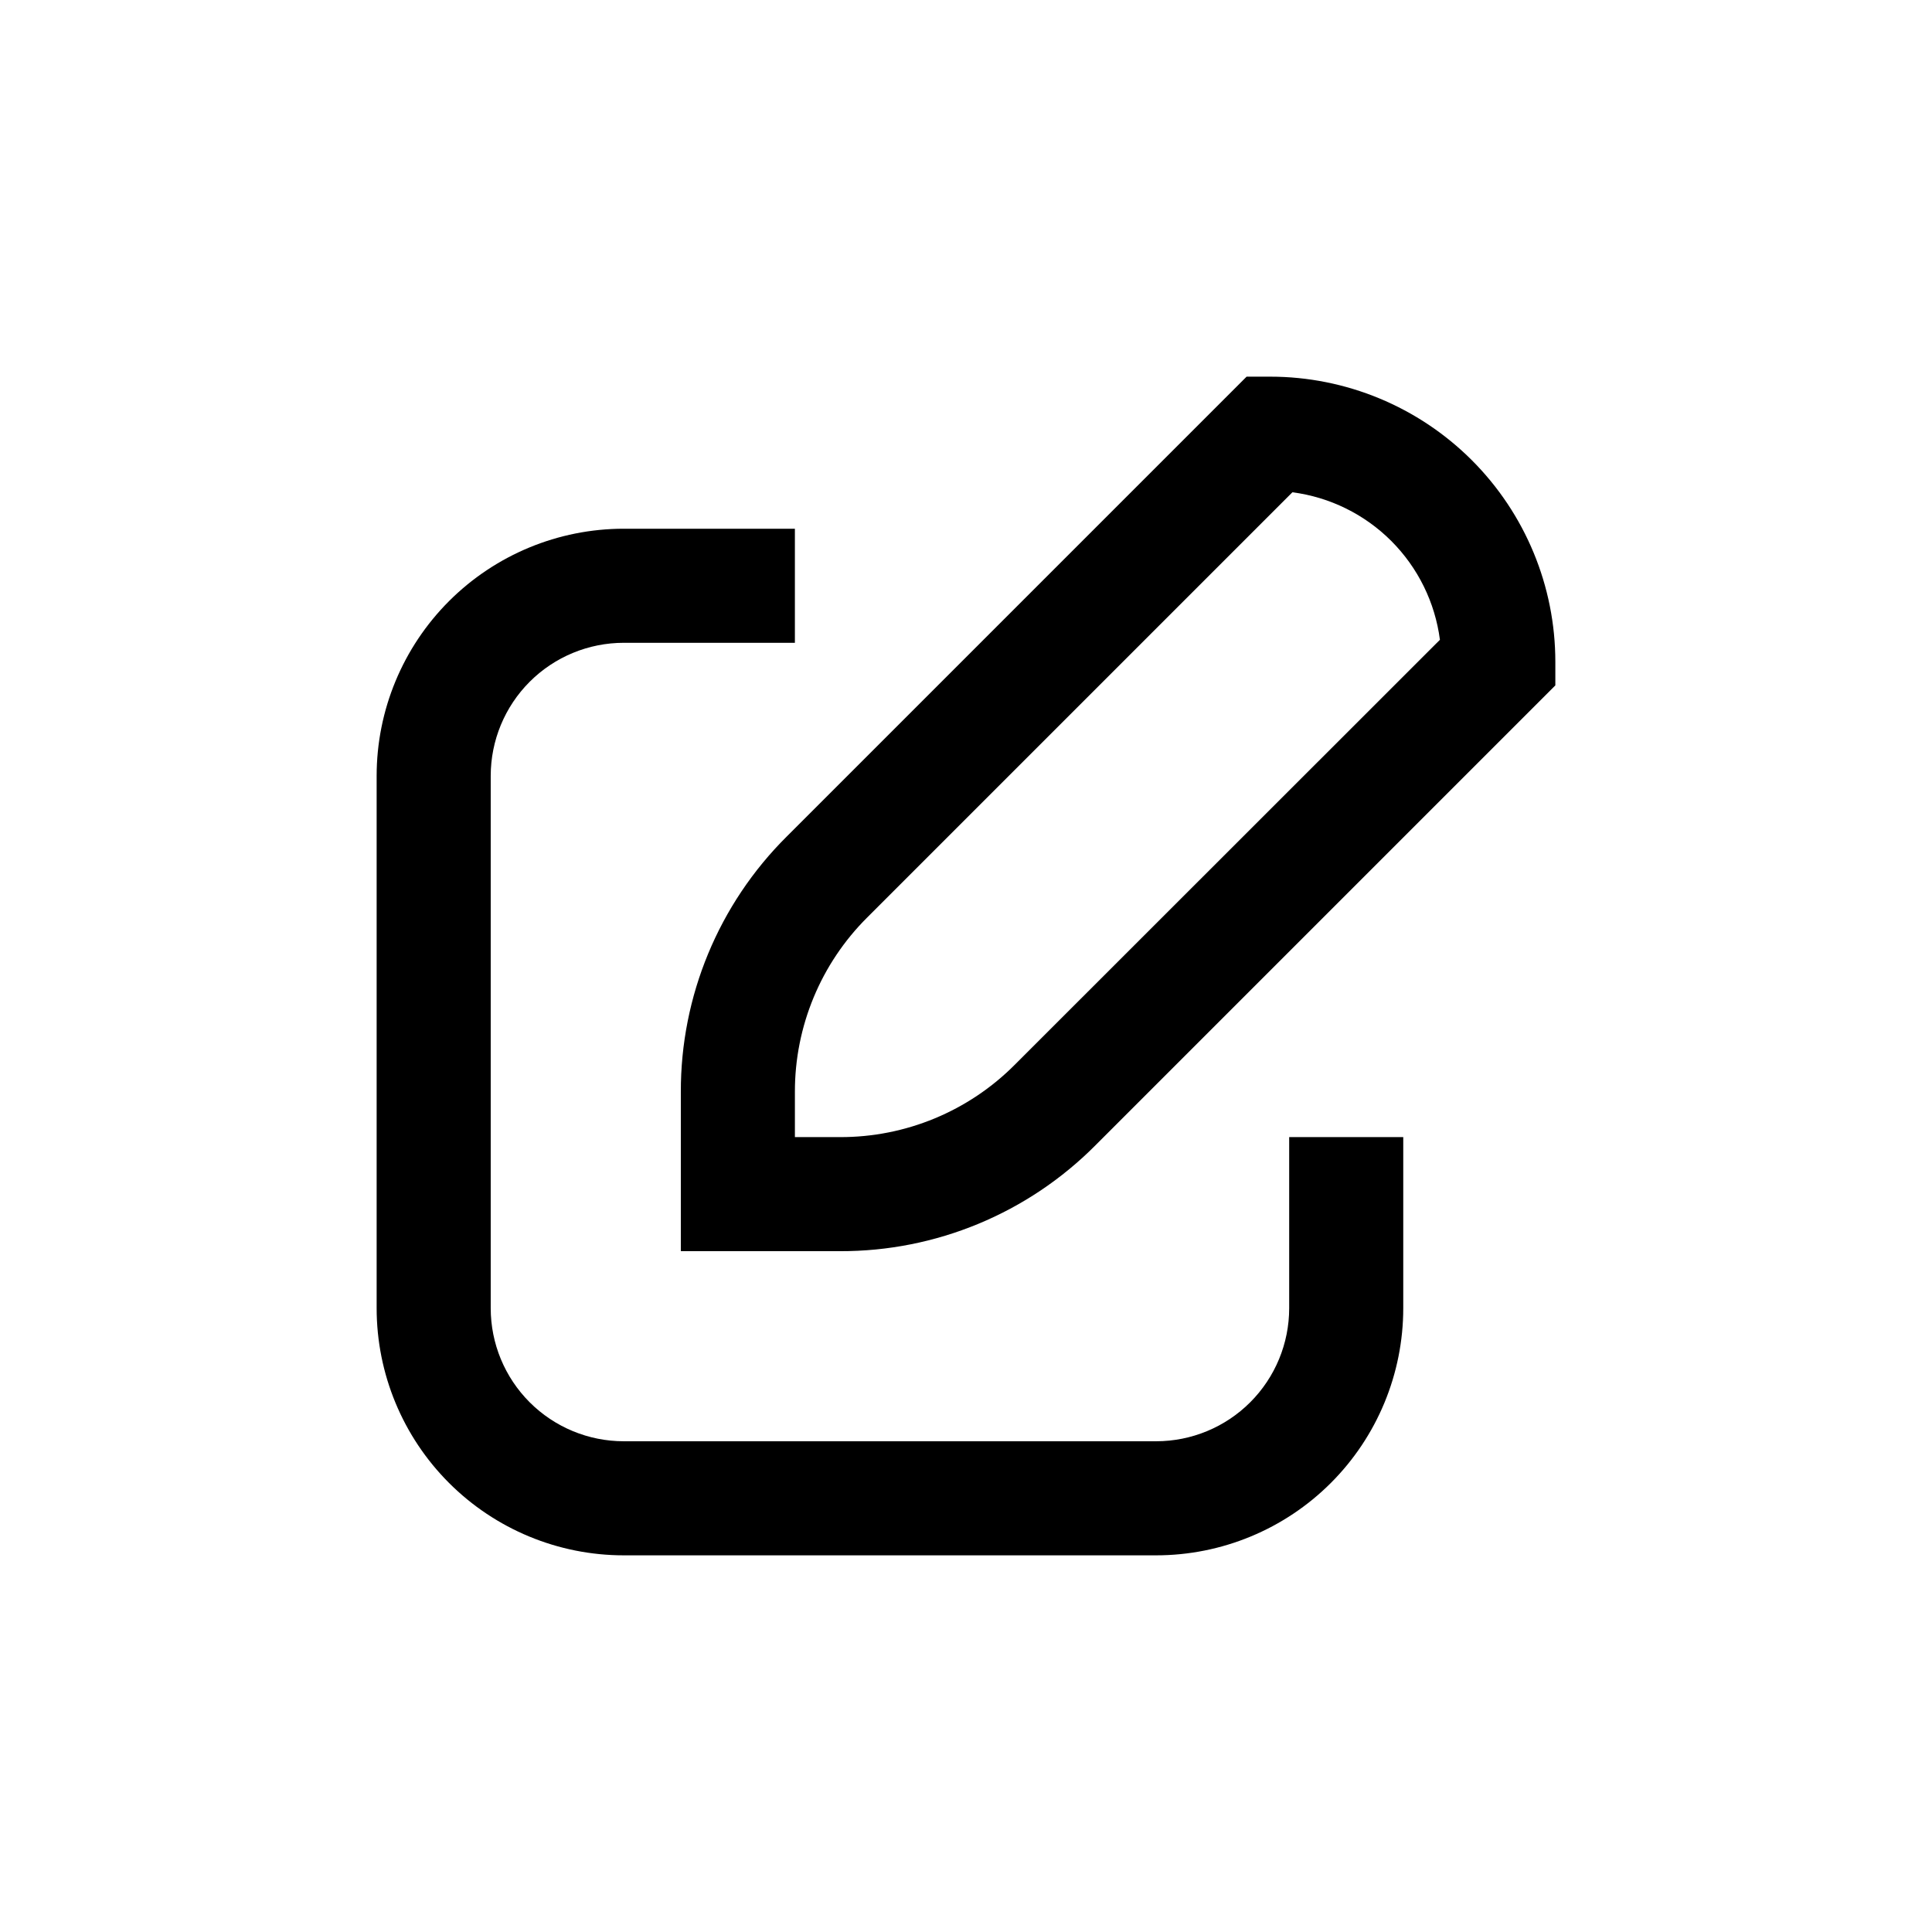 <?xml version="1.0" encoding="UTF-8"?>
<!-- Uploaded to: SVG Repo, www.svgrepo.com, Generator: SVG Repo Mixer Tools -->
<svg fill="#000000" width="800px" height="800px" version="1.1" viewBox="144 144 512 512" xmlns="http://www.w3.org/2000/svg">
 <g>
  <path d="m480.61 243.82h-6.25l-121.87 121.87c-18.027 17.914-28.133 42.301-28.062 67.715v42.168h42.172c25.414 0.07 49.797-10.035 67.711-28.062l121.87-121.87v-6.246c0-20.043-7.961-39.266-22.133-53.438-14.176-14.172-33.395-22.137-53.438-22.137zm-67.664 182.33c-12.266 12.336-28.957 19.25-46.348 19.195h-11.941v-11.938c-0.039-17.379 6.871-34.047 19.195-46.301l112.65-112.65c9.914 1.293 19.125 5.828 26.195 12.898 7.07 7.07 11.605 16.281 12.898 26.195z"/>
  <path d="m309.31 556.18h141.07c17.371 0 34.031-6.902 46.312-19.184s19.184-28.941 19.184-46.312v-45.344h-30.23v45.344c0 9.355-3.715 18.324-10.328 24.938-6.613 6.613-15.582 10.328-24.938 10.328h-141.07c-9.352 0-18.324-3.715-24.938-10.328-6.613-6.613-10.328-15.582-10.328-24.938v-141.07c0-9.352 3.715-18.324 10.328-24.938 6.613-6.613 15.586-10.328 24.938-10.328h45.344v-30.23h-45.344c-17.371 0-34.027 6.902-46.312 19.184-12.281 12.285-19.184 28.941-19.184 46.312v141.07c0 17.371 6.902 34.031 19.184 46.312 12.285 12.281 28.941 19.184 46.312 19.184z"/>
 </g>
</svg>